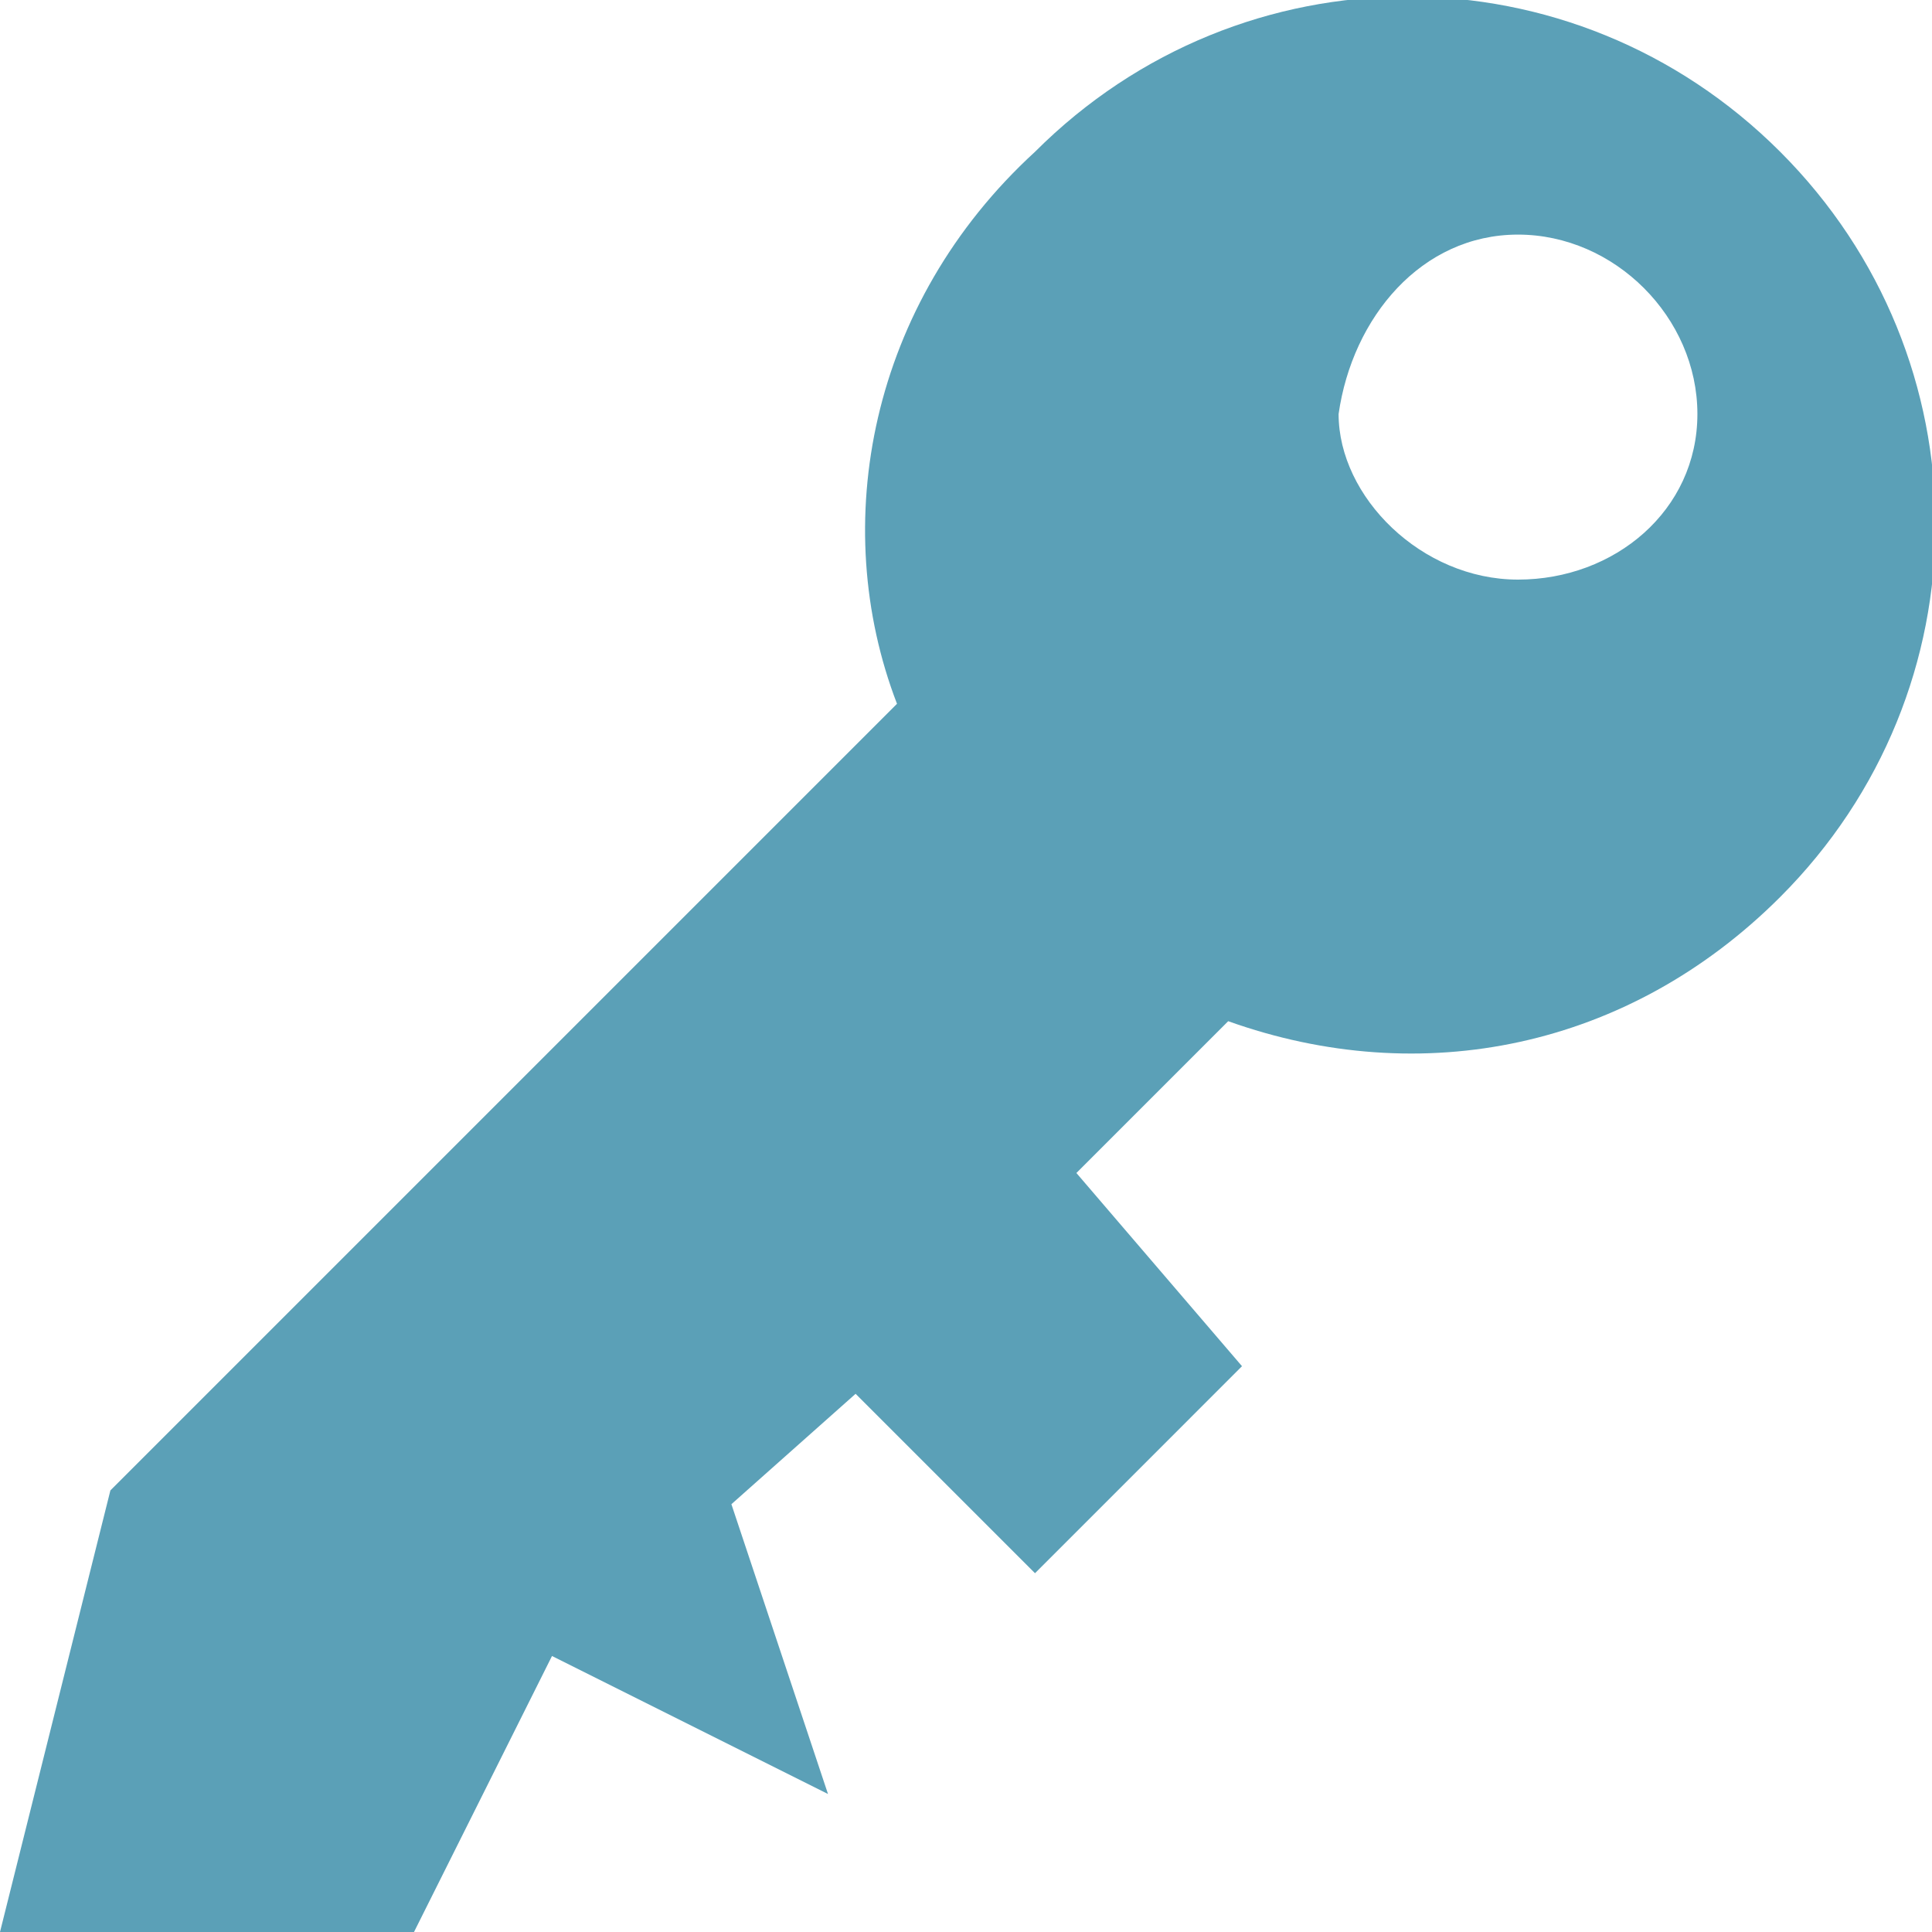 <svg width="18" height="18" xmlns="http://www.w3.org/2000/svg" viewBox="0 0 14 14"><path fill="#5BA0B7" d="M6 13l-.7-2.1.9-.8 1.3 1.3L9 9.9 7.8 8.5l1.1-1.1c1.4.5 2.9.2 4-.9 1.5-1.5 1.5-3.9 0-5.4C11.4-.4 9-.4 7.5 1.1c-1.2 1.1-1.5 2.7-1 4L.8 10.8 0 14h3l1-2 2 1zm5-11.3c.7 0 1.3.6 1.3 1.3 0 .7-.6 1.2-1.3 1.2-.7 0-1.3-.6-1.3-1.2.1-.7.6-1.3 1.3-1.3z"/></svg>